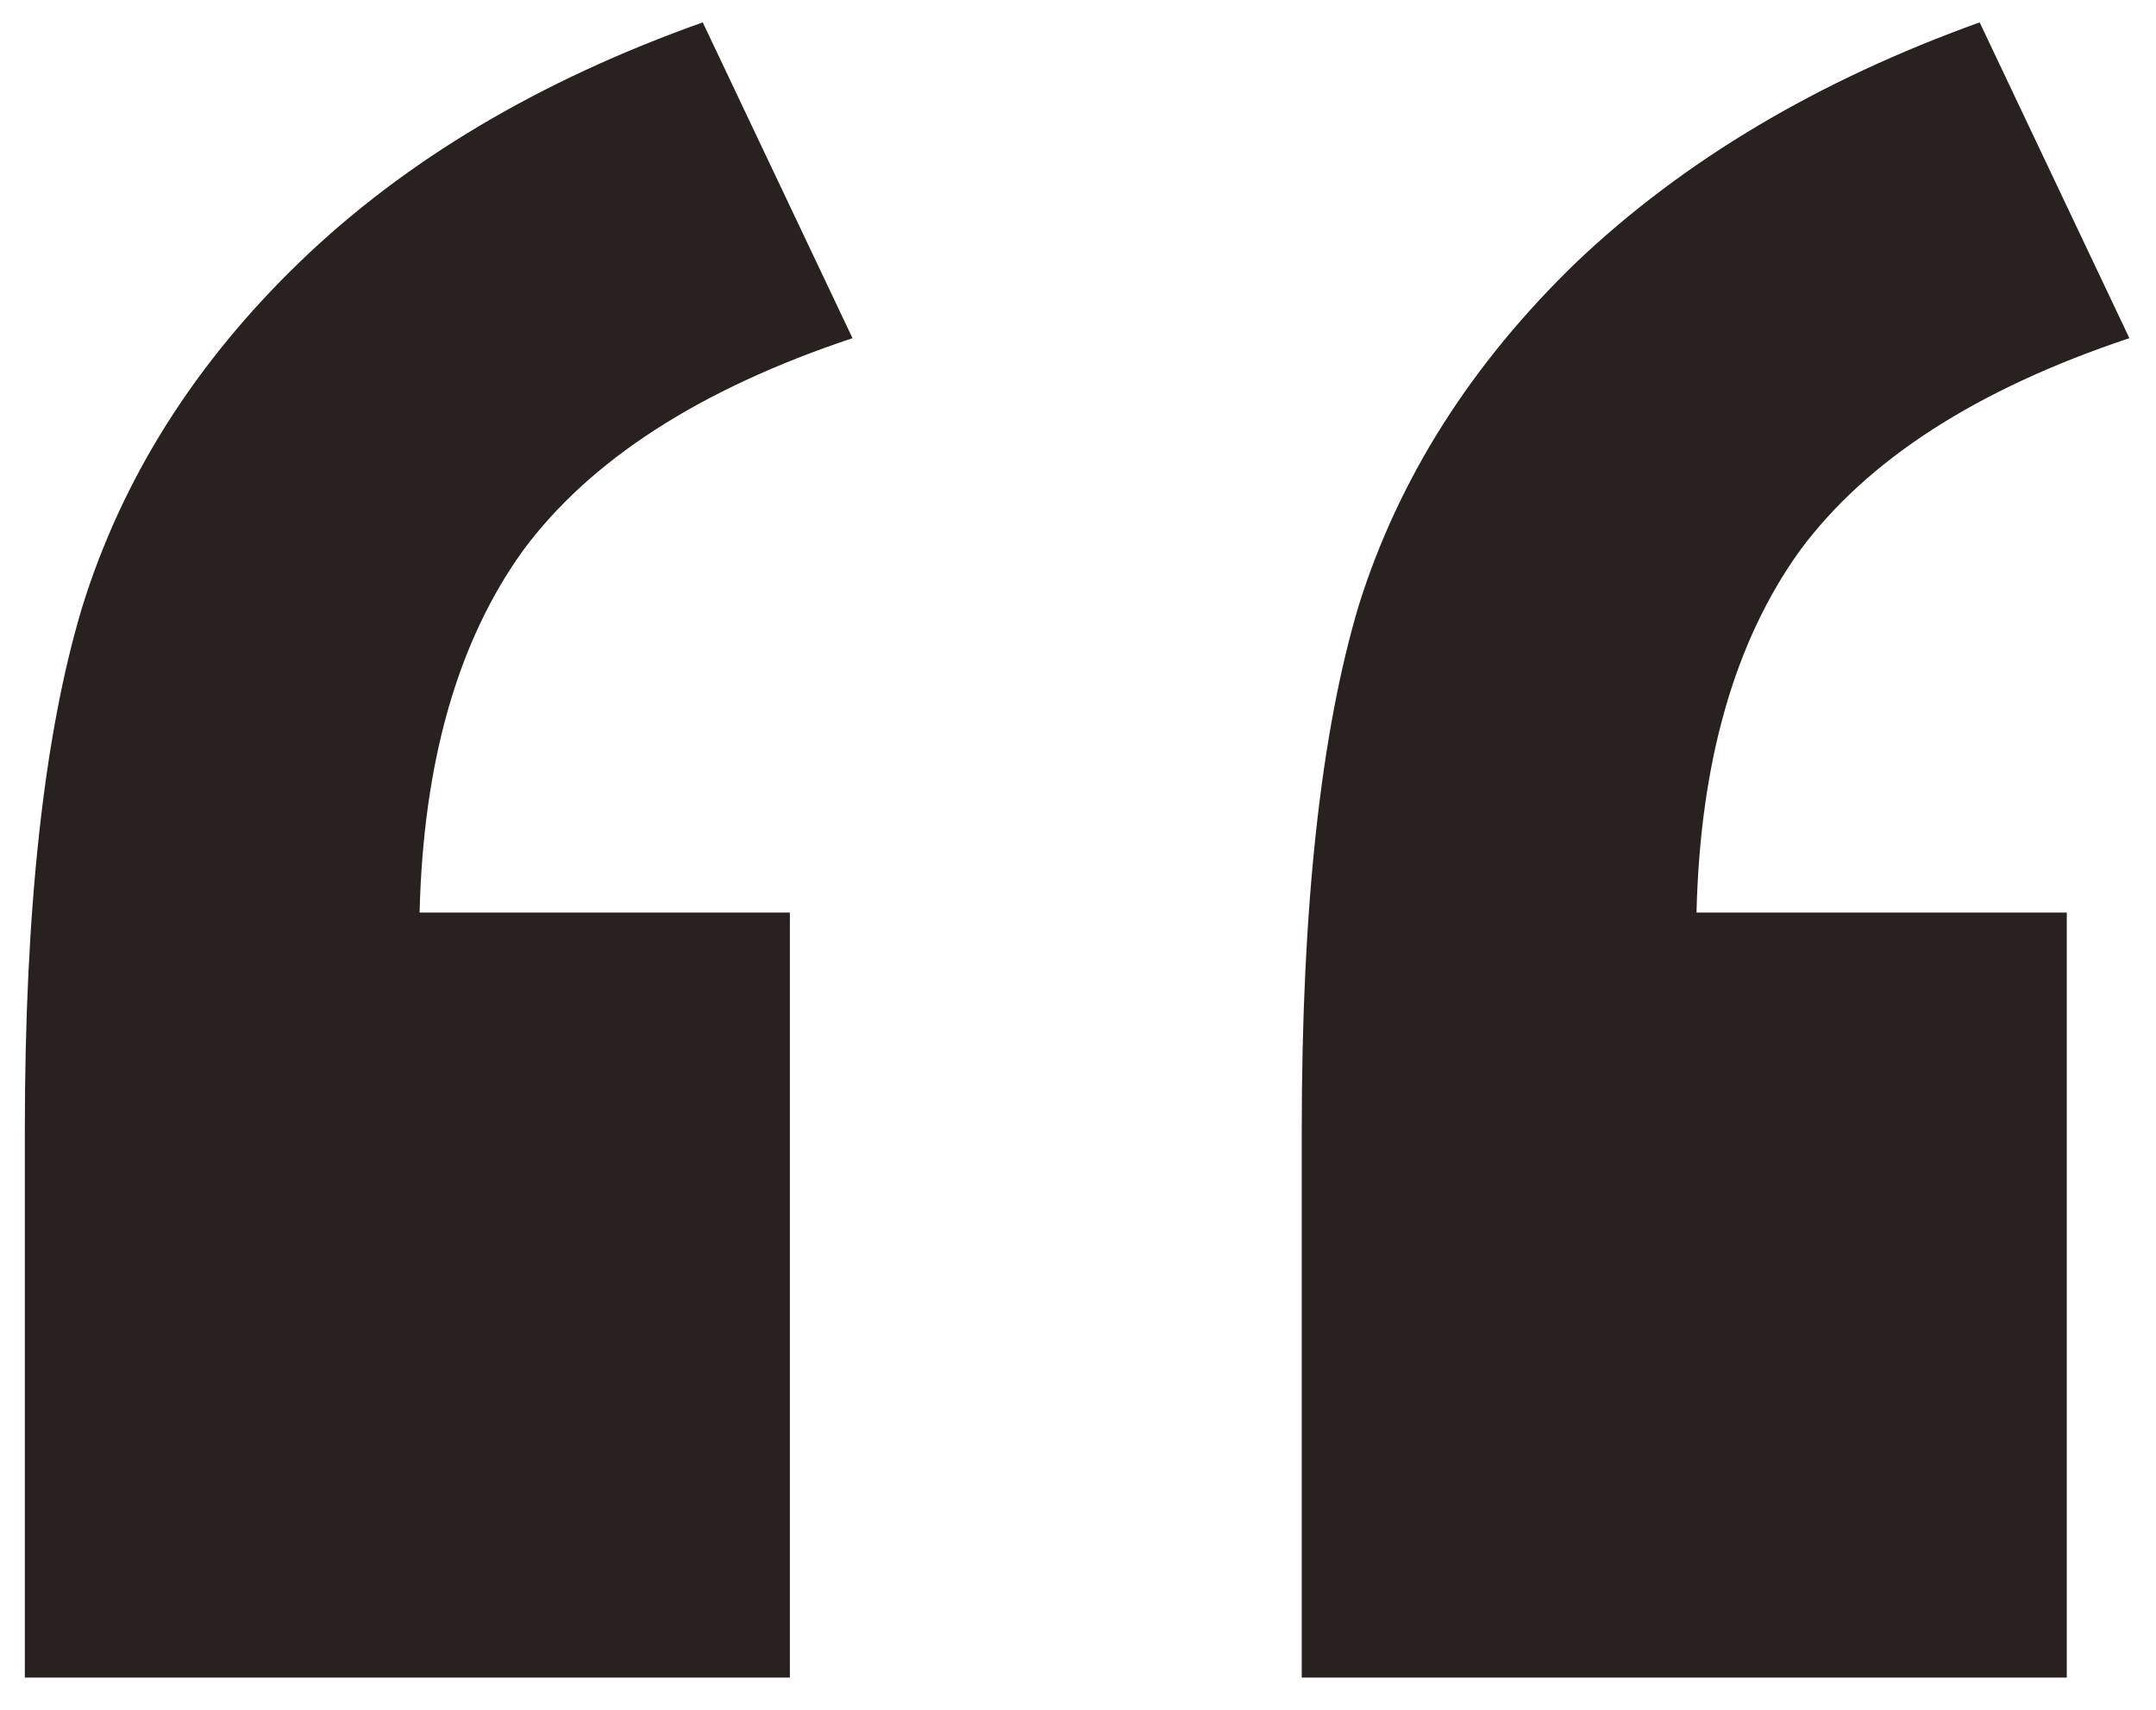 <svg width="58" height="46" viewBox="0 0 58 46" fill="none" xmlns="http://www.w3.org/2000/svg">
<path d="M21.249 45.133H0.668V30.411C0.668 24.454 1.181 19.767 2.206 16.349C3.28 12.882 5.233 9.781 8.065 7.047C10.898 4.312 14.511 2.164 18.905 0.602L22.934 9.098C18.832 10.465 15.878 12.369 14.071 14.81C12.313 17.252 11.386 20.499 11.288 24.552H21.249V45.133ZM55.6 45.133H35.019V30.411C35.019 24.405 35.531 19.693 36.557 16.275C37.631 12.857 39.584 9.781 42.416 7.047C45.297 4.312 48.91 2.164 53.256 0.602L57.284 9.098C53.183 10.465 50.228 12.369 48.422 14.81C46.664 17.252 45.736 20.499 45.639 24.552H55.6V45.133Z" fill="#28211F"/>
</svg>
